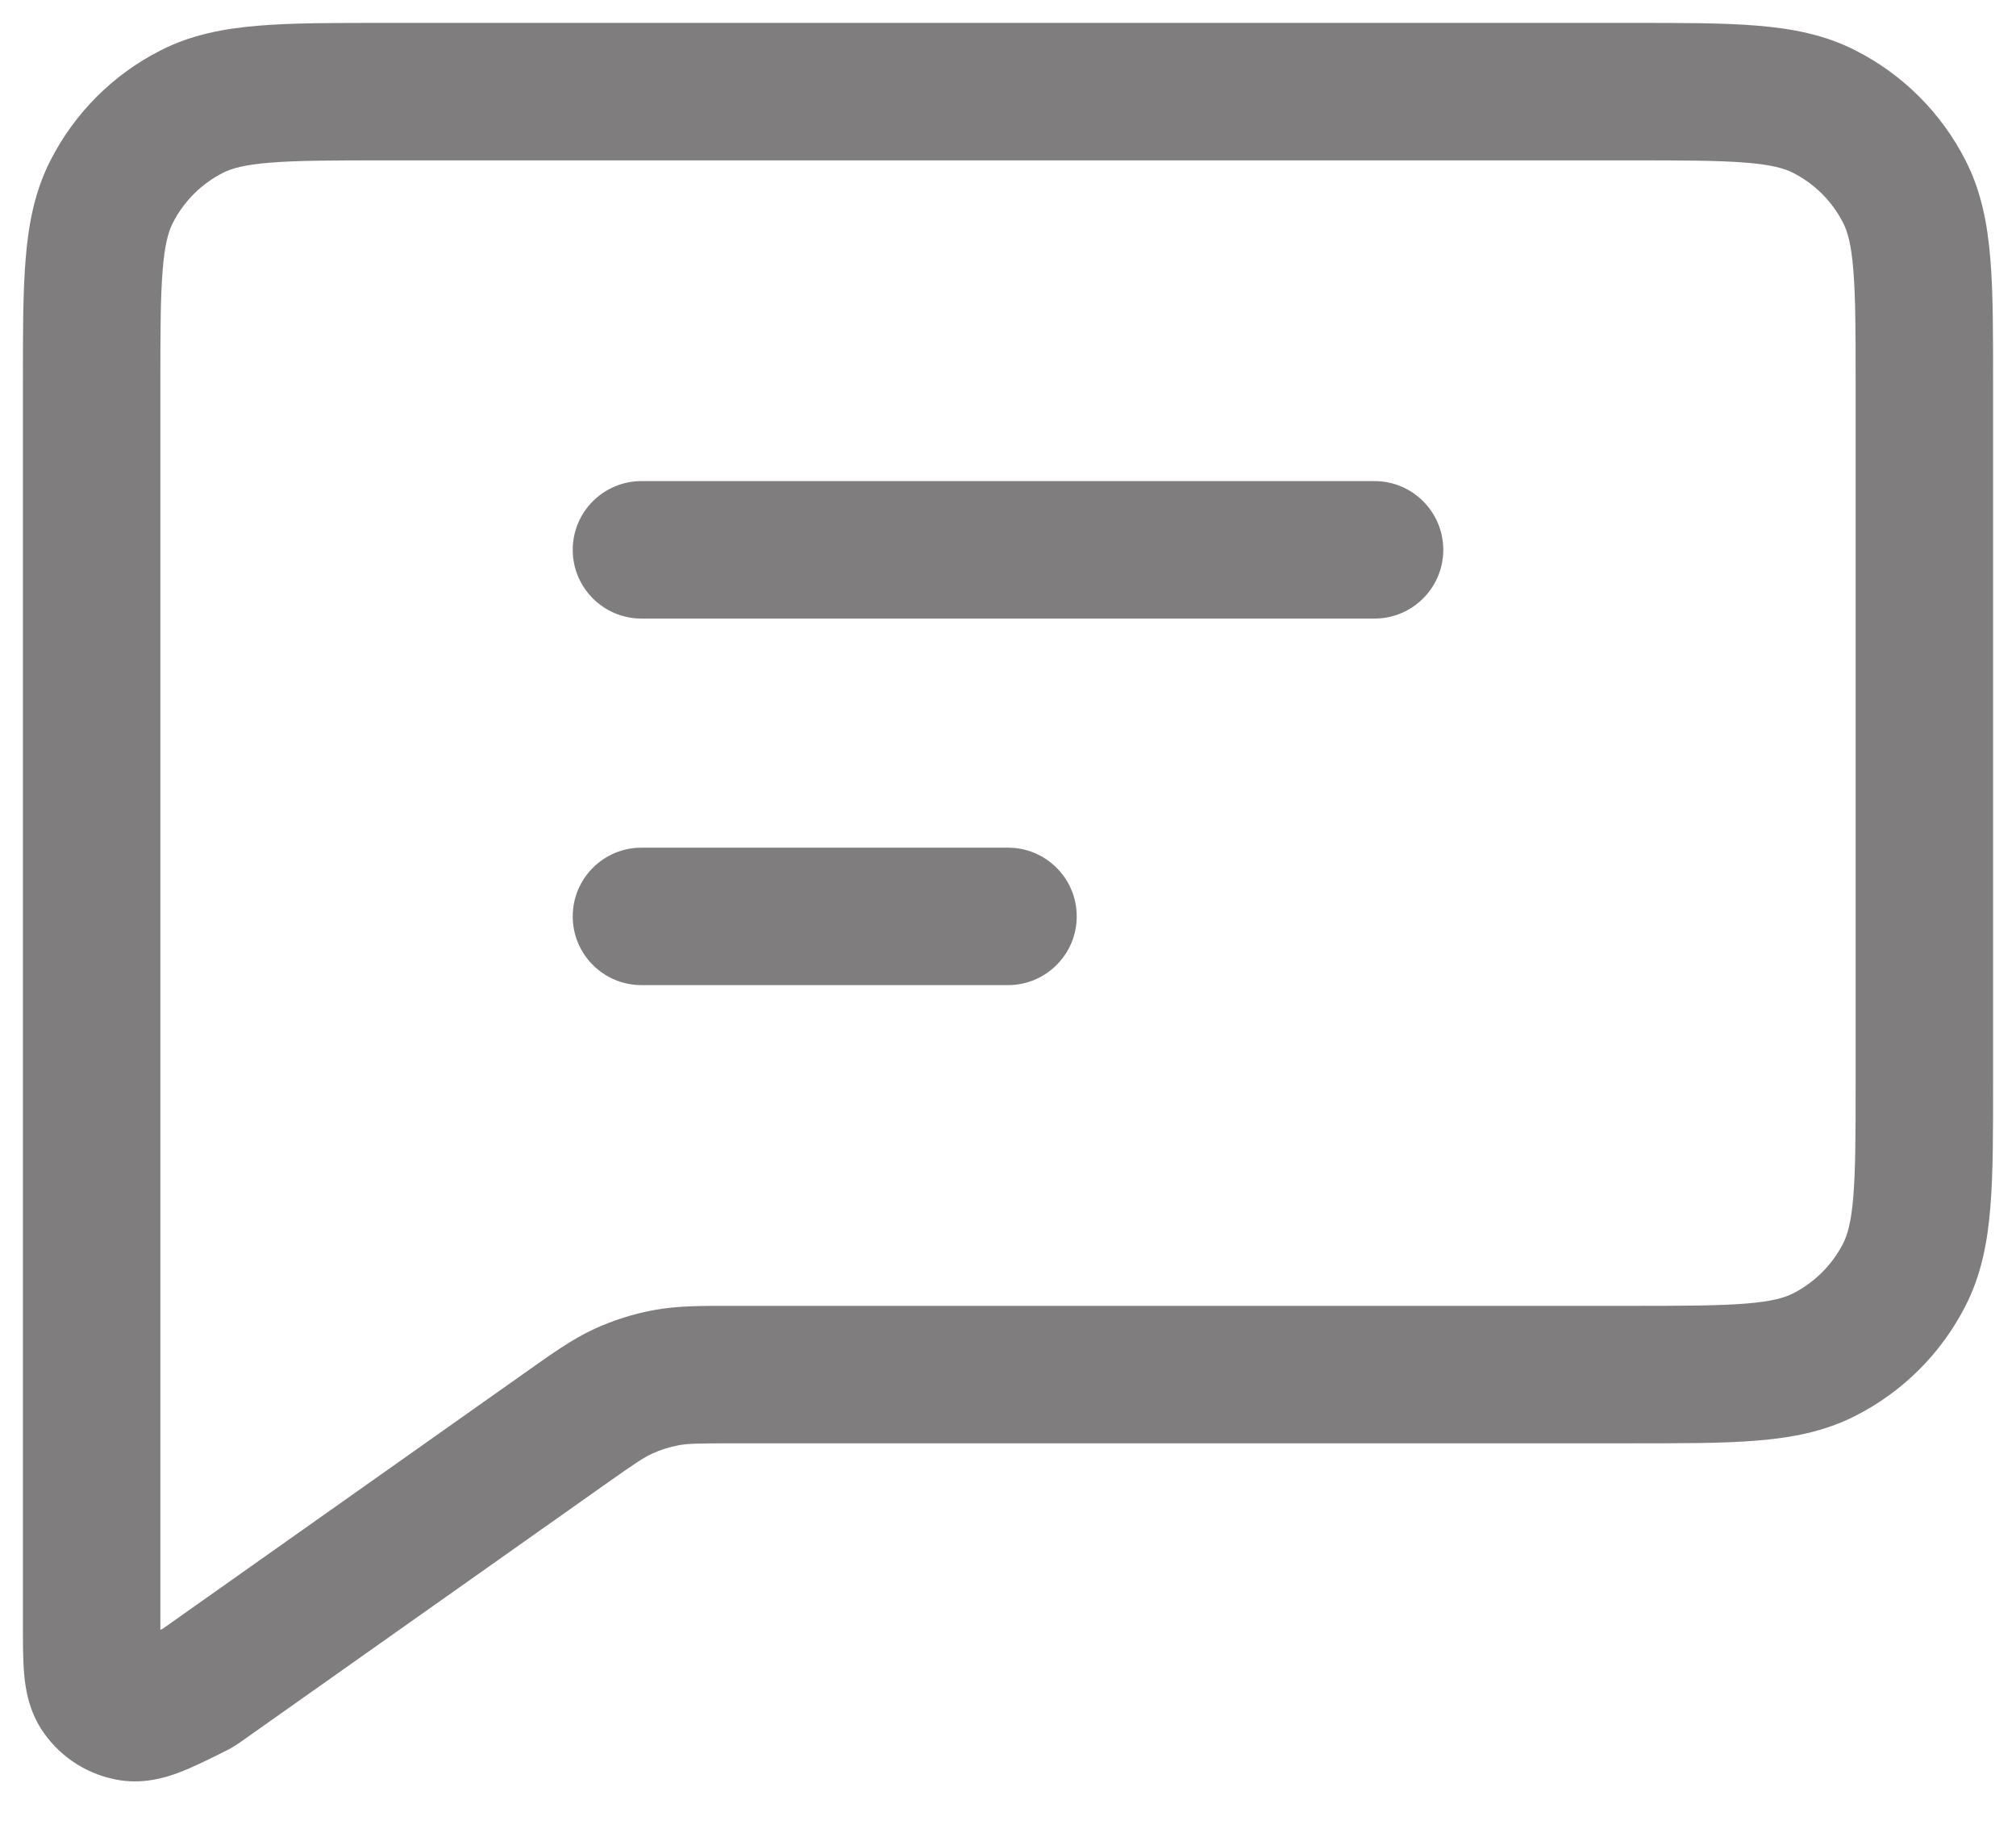<svg width="22" height="20" viewBox="0 0 22 20" fill="none" xmlns="http://www.w3.org/2000/svg">
<path d="M7 5.25C6.586 5.25 6.25 5.586 6.25 6C6.25 6.414 6.586 6.75 7 6.75V5.25ZM15 6.75C15.414 6.75 15.75 6.414 15.75 6C15.75 5.586 15.414 5.25 15 5.25V6.75ZM7 9.25C6.586 9.25 6.25 9.586 6.25 10C6.25 10.414 6.586 10.75 7 10.75V9.25ZM11 10.75C11.414 10.75 11.75 10.414 11.75 10C11.75 9.586 11.414 9.25 11 9.25V10.75ZM20.782 13.908L21.45 14.248L21.45 14.248L20.782 13.908ZM19.908 14.782L20.248 15.45L20.248 15.45L19.908 14.782ZM19.908 1.218L20.248 0.55L20.248 0.55L19.908 1.218ZM20.782 2.092L21.45 1.752L21.45 1.752L20.782 2.092ZM2.092 1.218L2.433 1.886L2.433 1.886L2.092 1.218ZM1.218 2.092L1.886 2.433L1.886 2.433L1.218 2.092ZM2.207 18.386L2.64 18.999L2.64 18.999L2.207 18.386ZM6.17 15.586L5.737 14.974L5.737 14.974L6.17 15.586ZM1.09 18.478L1.705 18.048L1.705 18.048L1.09 18.478ZM2.103 18.448L1.768 17.777L1.768 17.777L2.103 18.448ZM1.427 18.686L1.317 19.428L1.317 19.428L1.427 18.686ZM2.17 18.412L1.765 17.78L1.765 17.78L2.17 18.412ZM2.144 18.428L1.778 17.773L1.778 17.773L2.144 18.428ZM7.268 15.034L7.406 15.771L7.406 15.771L7.268 15.034ZM6.8 15.182L7.114 15.864L7.114 15.864L6.8 15.182ZM7 6.75H15V5.25H7V6.75ZM7 10.75H11V9.25H7V10.75ZM4.2 1.75H17.8V0.25H4.2V1.75ZM20.25 4.2V11.8H21.75V4.2H20.25ZM20.25 11.8C20.25 12.372 20.249 12.757 20.225 13.053C20.202 13.34 20.16 13.477 20.114 13.568L21.45 14.248C21.622 13.911 21.689 13.555 21.72 13.175C21.751 12.803 21.75 12.348 21.75 11.8H20.25ZM17.8 15.75C18.348 15.75 18.803 15.751 19.175 15.72C19.555 15.689 19.911 15.622 20.248 15.45L19.567 14.114C19.477 14.16 19.34 14.202 19.052 14.225C18.757 14.249 18.372 14.25 17.8 14.25V15.75ZM20.114 13.568C19.994 13.803 19.803 13.994 19.567 14.114L20.248 15.45C20.766 15.187 21.187 14.766 21.45 14.248L20.114 13.568ZM17.8 1.75C18.372 1.75 18.757 1.751 19.052 1.775C19.34 1.798 19.477 1.84 19.567 1.886L20.248 0.55C19.911 0.378 19.555 0.311 19.175 0.28C18.803 0.249 18.348 0.25 17.8 0.25V1.75ZM21.75 4.2C21.75 3.652 21.751 3.196 21.72 2.825C21.689 2.445 21.622 2.089 21.45 1.752L20.114 2.433C20.16 2.523 20.202 2.66 20.225 2.947C20.249 3.243 20.25 3.628 20.25 4.2H21.75ZM19.567 1.886C19.803 2.006 19.994 2.197 20.114 2.433L21.45 1.752C21.187 1.234 20.766 0.813 20.248 0.55L19.567 1.886ZM4.2 0.25C3.652 0.25 3.196 0.249 2.825 0.28C2.445 0.311 2.089 0.378 1.752 0.55L2.433 1.886C2.523 1.84 2.66 1.798 2.947 1.775C3.243 1.751 3.628 1.75 4.2 1.75V0.25ZM1.75 4.2C1.75 3.628 1.751 3.243 1.775 2.947C1.798 2.66 1.84 2.523 1.886 2.433L0.55 1.752C0.378 2.089 0.311 2.445 0.28 2.825C0.249 3.196 0.25 3.652 0.25 4.2H1.75ZM1.752 0.55C1.234 0.813 0.813 1.234 0.55 1.752L1.886 2.433C2.006 2.197 2.197 2.006 2.433 1.886L1.752 0.55ZM17.8 14.25H8.016V15.75H17.8V14.25ZM2.64 18.999L6.603 16.199L5.737 14.974L1.775 17.774L2.64 18.999ZM0.25 17.706C0.25 17.905 0.249 18.107 0.264 18.272C0.279 18.437 0.317 18.681 0.476 18.907L1.705 18.048C1.773 18.145 1.766 18.218 1.758 18.136C1.755 18.101 1.753 18.051 1.751 17.976C1.75 17.901 1.75 17.815 1.75 17.706H0.25ZM1.768 17.777C1.681 17.821 1.612 17.855 1.552 17.883C1.492 17.911 1.453 17.928 1.426 17.938C1.363 17.962 1.424 17.927 1.537 17.944L1.317 19.428C1.578 19.466 1.804 19.399 1.955 19.342C2.105 19.285 2.274 19.201 2.438 19.119L1.768 17.777ZM0.476 18.907C0.673 19.189 0.977 19.377 1.317 19.428L1.537 17.944C1.605 17.954 1.665 17.991 1.705 18.048L0.476 18.907ZM1.75 17.706V4.2H0.25V17.706H1.75ZM1.775 17.773C1.77 17.777 1.766 17.779 1.763 17.781C1.76 17.784 1.759 17.785 1.758 17.785C1.757 17.786 1.76 17.784 1.765 17.78L2.574 19.044C2.601 19.026 2.627 19.008 2.64 18.999L1.775 17.773ZM2.438 19.119C2.453 19.112 2.481 19.098 2.509 19.083L1.778 17.773C1.784 17.77 1.788 17.768 1.786 17.768C1.785 17.769 1.784 17.77 1.781 17.771C1.777 17.773 1.774 17.775 1.768 17.777L2.438 19.119ZM1.765 17.78C1.77 17.778 1.774 17.775 1.778 17.773L2.509 19.083C2.531 19.07 2.553 19.057 2.574 19.044L1.765 17.78ZM8.016 14.25C7.666 14.25 7.396 14.247 7.131 14.297L7.406 15.771C7.504 15.753 7.612 15.75 8.016 15.75V14.25ZM6.603 16.199C6.933 15.966 7.023 15.906 7.114 15.864L6.487 14.501C6.242 14.614 6.023 14.772 5.737 14.974L6.603 16.199ZM7.131 14.297C6.909 14.338 6.693 14.407 6.487 14.501L7.114 15.864C7.207 15.821 7.305 15.79 7.406 15.771L7.131 14.297Z" fill="#807D7E"/>
</svg>
